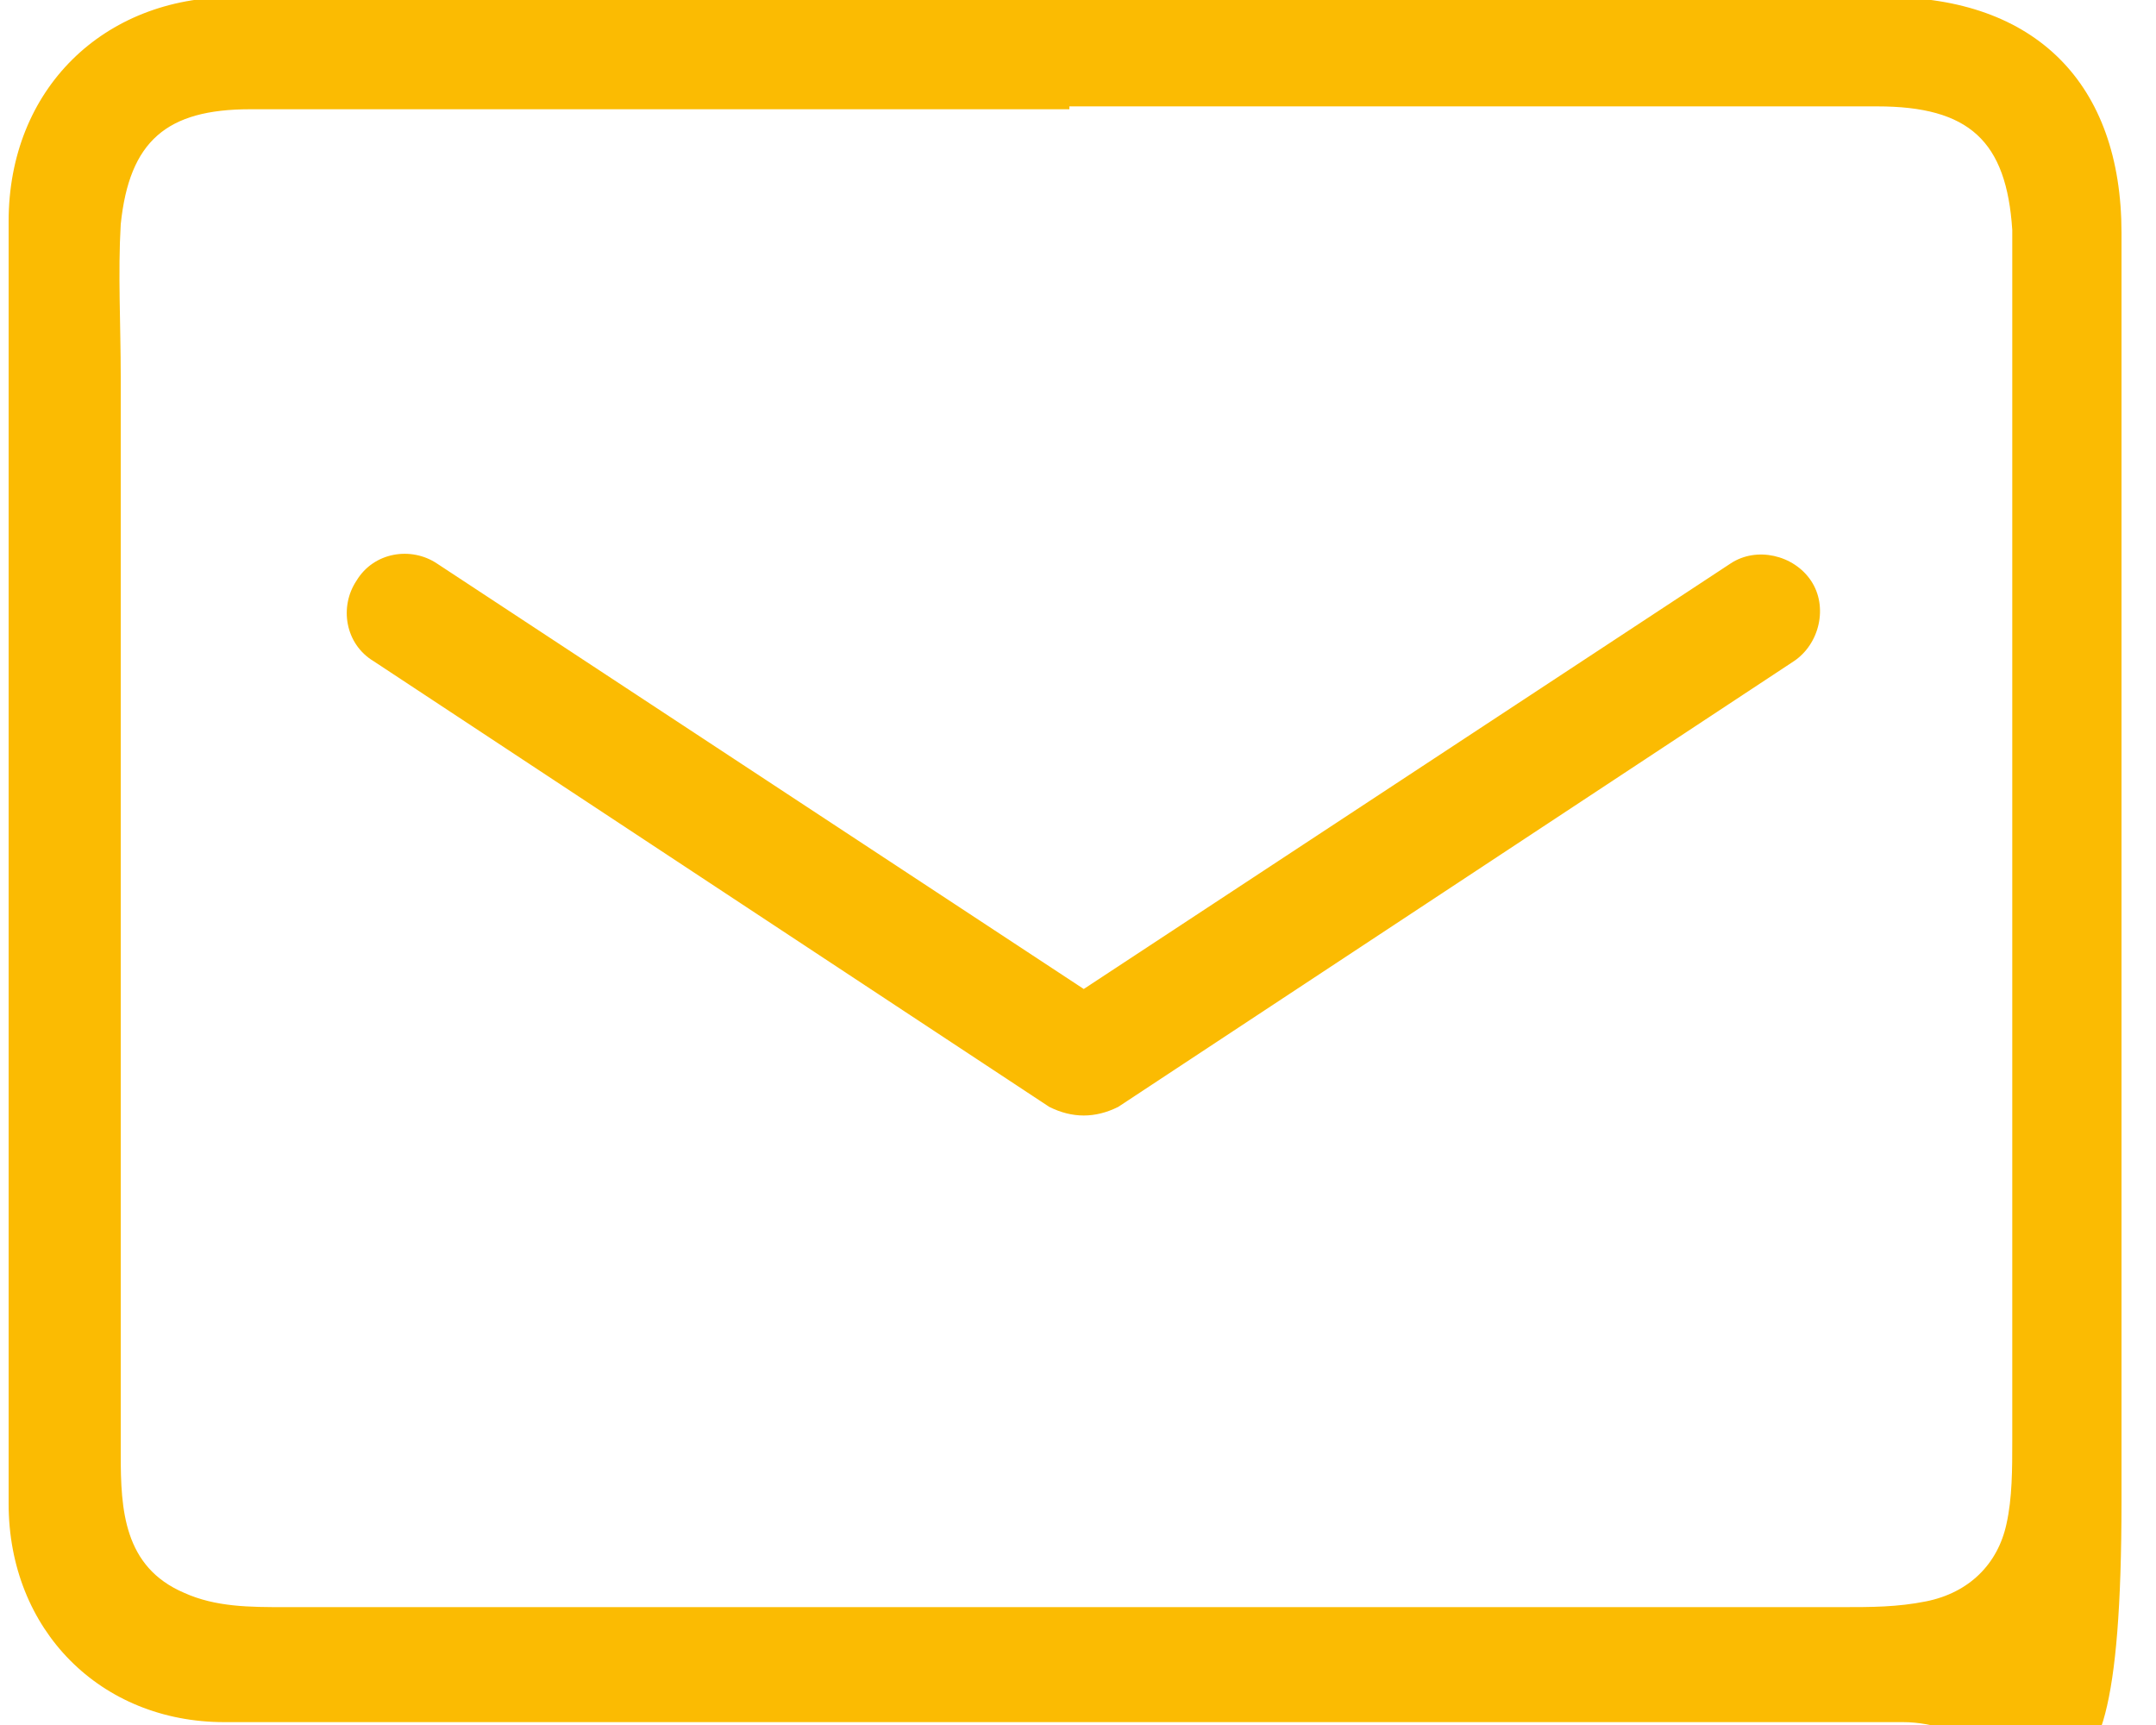 <?xml version="1.0" encoding="UTF-8"?>
<svg xmlns="http://www.w3.org/2000/svg" version="1.1" viewBox="0 0 75 60">
  <defs>
    <style>
      .cls-1 {
        fill: #fbbb02;
      }
    </style>
  </defs>
  <!-- Generator: Adobe Illustrator 28.7.1, SVG Export Plug-In . SVG Version: 1.2.0 Build 142)  -->
  <g>
    <g id="_レイヤー_1" data-name="レイヤー_1">
      <g>
        <path class="cls-1" d="M37.1-.1h28.5c5.2,0,8.2,3,8.2,8.2,0,14.7,0,29.4,0,44.1s-3.2,7.7-7.6,7.7c-19.5,0-38.9,0-58.4,0-4.3,0-7.5-3.2-7.5-7.6,0-14.9,0-29.7,0-44.6C.3,3.1,3.6-.1,8.1-.1c9.7,0,19.3,0,29,0ZM37.2,3.8H8.7c-2.9,0-4.2,1.1-4.5,4-.1,1.7,0,3.5,0,5.3v37.5c0,1.9.1,3.9,2.2,4.8,1.1.5,2.3.5,3.5.5,18.1,0,36.2,0,54.2,0,1,0,1.9,0,2.9-.2,1.5-.3,2.5-1.3,2.8-2.7.2-.9.2-1.9.2-2.9,0-12.6,0-25.3,0-37.9s0-2.8,0-4.2c-.2-3.1-1.5-4.3-4.7-4.3-9.4,0-18.8,0-28.1,0Z"/>
        <path class="cls-1" d="M63,20.2c-.6-.9-1.9-1.2-2.8-.6l-22.5,14.8-22.5-14.8c-.9-.6-2.2-.4-2.8.6-.6.9-.4,2.2.6,2.8l23.5,15.5c.4.2.8.3,1.2.3.4,0,.8-.1,1.2-.3l23.5-15.5c.9-.6,1.2-1.9.6-2.8Z"/>
      </g>
    </g>
  </g>
</svg>